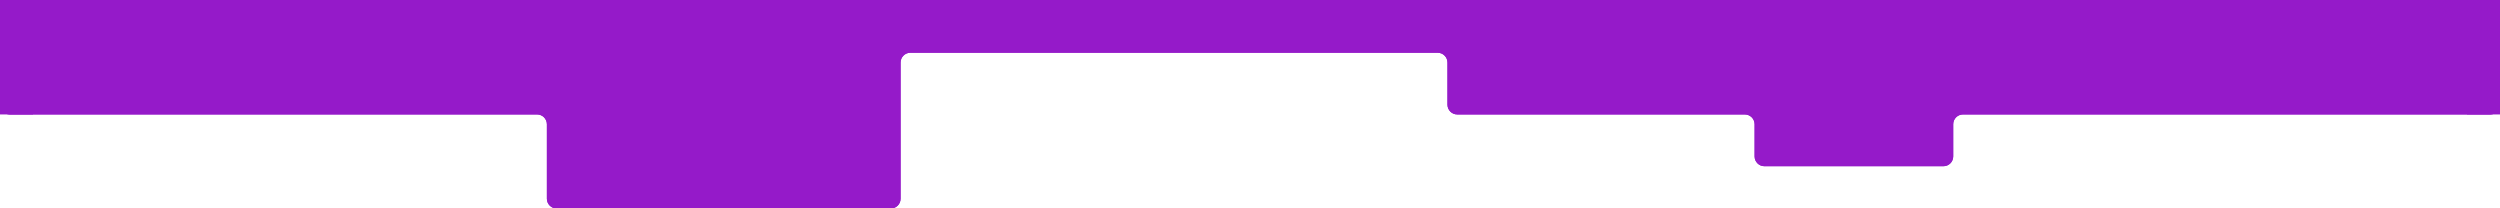 <?xml version="1.0" encoding="UTF-8"?>
<svg id="Layer_1" xmlns="http://www.w3.org/2000/svg" version="1.1" viewBox="0 0 2560 213.5">
  <!-- Generator: Adobe Illustrator 29.2.1, SVG Export Plug-In . SVG Version: 2.1.0 Build 116)  -->
  <defs>
    <style>
      .st0 {
        fill: #951ac9;
      }
    </style>
  </defs>
  <g>
    <path class="st0" d="M2559.9,0S2555.4,0,2549.9,0H10C4.5,0,0,4.5,0,10v97.2C0,112.7,4.5,117.2,10,117.2h540c5.5,0,10,4.5,10,10v76.3c0,5.5,4.5,10,10,10h342.2c5.5,0,10-4.5,10-10V64c0-5.5,4.5-10,10-10h540c5.5,0,10,4.5,10,10v43.2c0,5.5,4.5,10,10,10h294.5c5.5,0,10,4.5,10,10v33c0,5.5,4.5,10,10,10h183.4c5.5,0,10-4.5,10-10v-33c0-5.5,4.5-10,10-10h540c5.5,0,10-4.5,10-10V10.1c0-5.5,0-10.1,0-10.1Z"/>
    <path class="st0" d="M2559.9,0S2555.4,0,2549.9,0H10C4.5,0,0,4.5,0,10v97.2C0,112.7,4.5,117.2,10,117.2h540c5.5,0,10,4.5,10,10v76.3c0,5.5,4.5,10,10,10h342.2c5.5,0,10-4.5,10-10V64c0-5.5,4.5-10,10-10h540c5.5,0,10,4.5,10,10v43.2c0,5.5,4.5,10,10,10h294.5c5.5,0,10,4.5,10,10v33c0,5.5,4.5,10,10,10h183.4c5.5,0,10-4.5,10-10v-33c0-5.5,4.5-10,10-10h540c5.5,0,10-4.5,10-10V10.1c0-5.5,0-10.1,0-10.1Z"/>
  </g>
  <rect class="st0" y="0" width="47.9" height="24.8" transform="translate(47.9 24.8) rotate(180)"/>
  <rect class="st0" x="2512.1" y="0" width="47.9" height="24.8" transform="translate(5072.1 24.8) rotate(180)"/>
  <rect class="st0" x="2526.2" y="83.4" width="33.8" height="33.8" transform="translate(5086.2 200.6) rotate(180)"/>
  <rect class="st0" y="83.4" width="33.8" height="33.8" transform="translate(33.8 200.6) rotate(180)"/>
</svg>